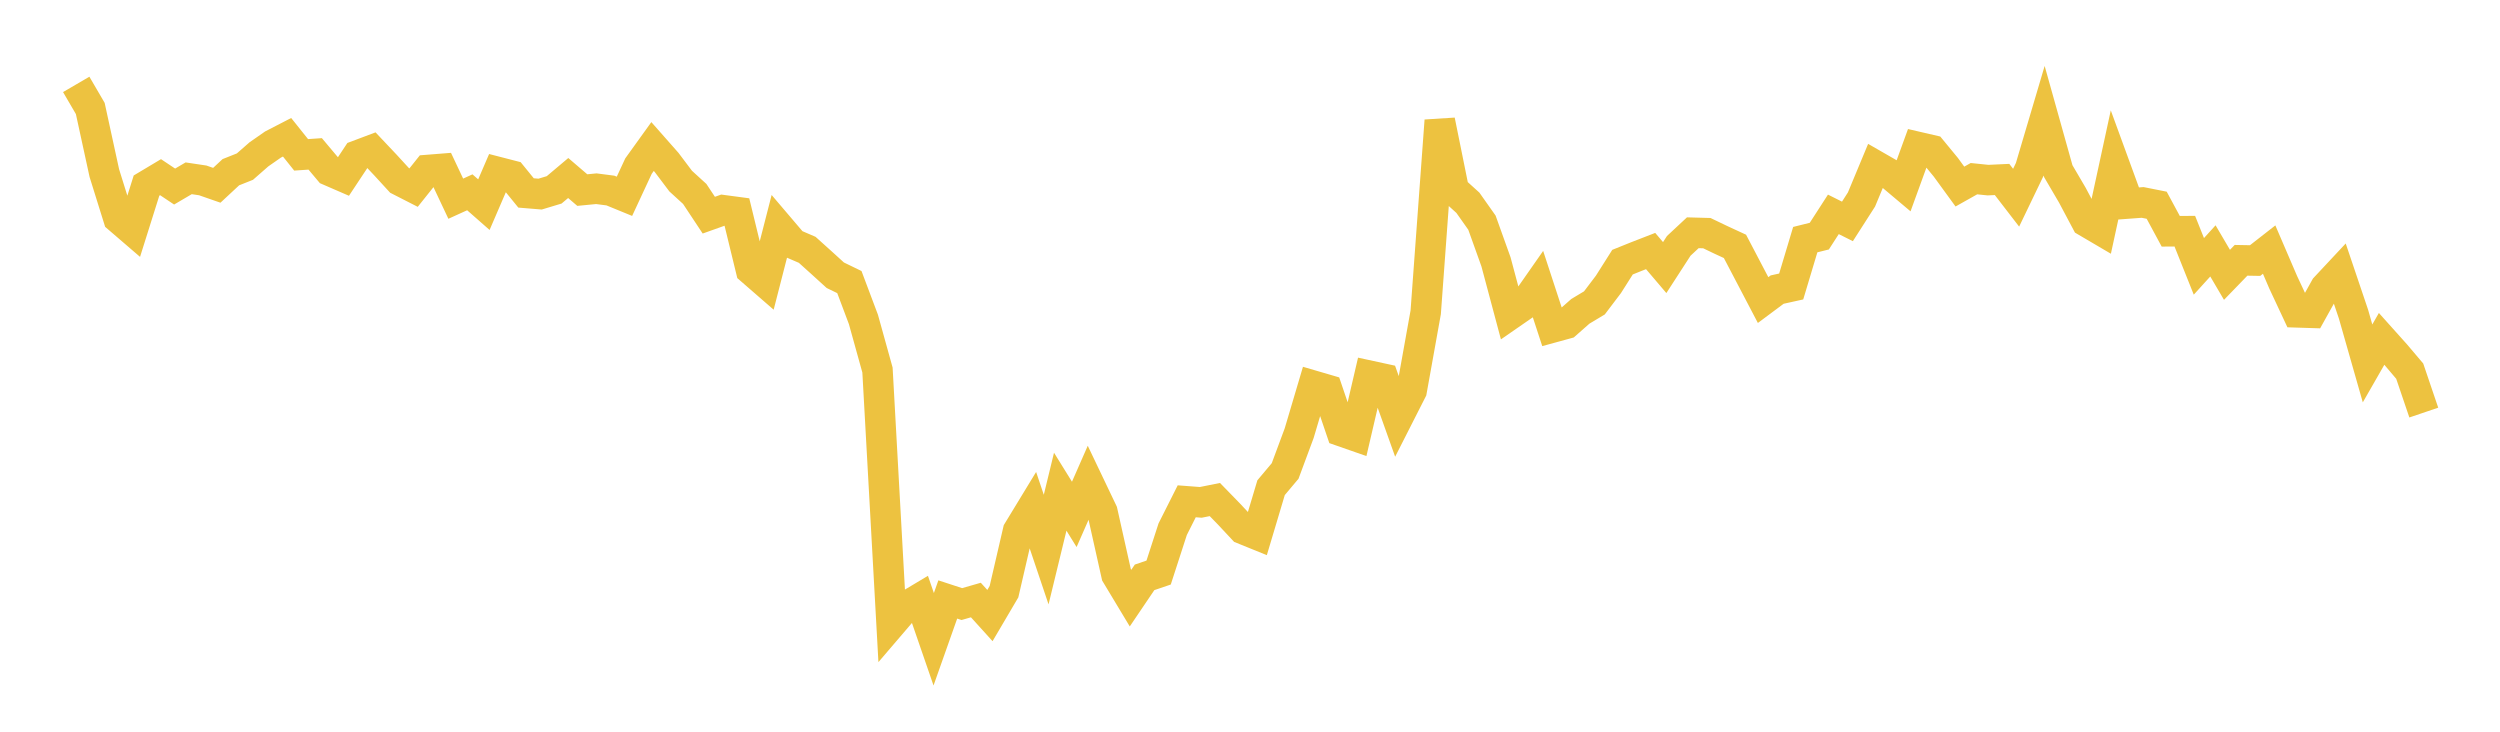 <svg width="164" height="48" xmlns="http://www.w3.org/2000/svg" xmlns:xlink="http://www.w3.org/1999/xlink"><path fill="none" stroke="rgb(237,194,64)" stroke-width="2" d="M5,5.536L5.922,7.116L6.844,11.353L7.766,14.309L8.689,15.103L9.611,12.174L10.533,11.623L11.455,12.238L12.377,11.696L13.299,11.834L14.222,12.155L15.144,11.297L16.066,10.93L16.988,10.123L17.91,9.481L18.832,9.005L19.754,10.158L20.677,10.095L21.599,11.192L22.521,11.592L23.443,10.2L24.365,9.853L25.287,10.829L26.21,11.836L27.132,12.307L28.054,11.151L28.976,11.078L29.898,13.034L30.82,12.615L31.743,13.426L32.665,11.286L33.587,11.524L34.509,12.657L35.431,12.733L36.353,12.455L37.275,11.678L38.198,12.469L39.12,12.38L40.042,12.499L40.964,12.877L41.886,10.894L42.808,9.612L43.731,10.658L44.653,11.881L45.575,12.723L46.497,14.115L47.419,13.786L48.341,13.909L49.263,17.698L50.186,18.5L51.108,14.908L52.03,15.991L52.952,16.388L53.874,17.218L54.796,18.056L55.719,18.504L56.641,20.955L57.563,24.275L58.485,40.892L59.407,39.815L60.329,39.264L61.251,41.936L62.174,39.325L63.096,39.627L64.018,39.362L64.94,40.381L65.862,38.814L66.784,34.832L67.707,33.315L68.629,36.052L69.551,32.255L70.473,33.743L71.395,31.643L72.317,33.575L73.24,37.705L74.162,39.237L75.084,37.874L76.006,37.56L76.928,34.716L77.85,32.885L78.772,32.955L79.695,32.77L80.617,33.718L81.539,34.704L82.461,35.078L83.383,31.992L84.305,30.895L85.228,28.41L86.15,25.301L87.072,25.571L87.994,28.285L88.916,28.607L89.838,24.648L90.76,24.848L91.683,27.436L92.605,25.621L93.527,20.487L94.449,7.912L95.371,12.467L96.293,13.301L97.216,14.608L98.138,17.181L99.06,20.632L99.982,19.994L100.904,18.674L101.826,21.489L102.749,21.236L103.671,20.423L104.593,19.87L105.515,18.653L106.437,17.197L107.359,16.826L108.281,16.468L109.204,17.553L110.126,16.129L111.048,15.269L111.97,15.294L112.892,15.736L113.814,16.162L114.737,17.924L115.659,19.684L116.581,18.997L117.503,18.793L118.425,15.72L119.347,15.49L120.269,14.062L121.192,14.524L122.114,13.086L123.036,10.871L123.958,11.401L124.88,12.177L125.802,9.639L126.725,9.853L127.647,10.973L128.569,12.239L129.491,11.721L130.413,11.816L131.335,11.773L132.257,12.97L133.18,11.05L134.102,7.938L135.024,11.231L135.946,12.804L136.868,14.541L137.79,15.083L138.713,10.825L139.635,13.348L140.557,13.28L141.479,13.463L142.401,15.172L143.323,15.165L144.246,17.474L145.168,16.459L146.09,18.029L147.012,17.076L147.934,17.093L148.856,16.373L149.778,18.519L150.701,20.491L151.623,20.52L152.545,18.863L153.467,17.877L154.389,20.607L155.311,23.84L156.234,22.23L157.156,23.259L158.078,24.348L159,27.065"></path></svg>